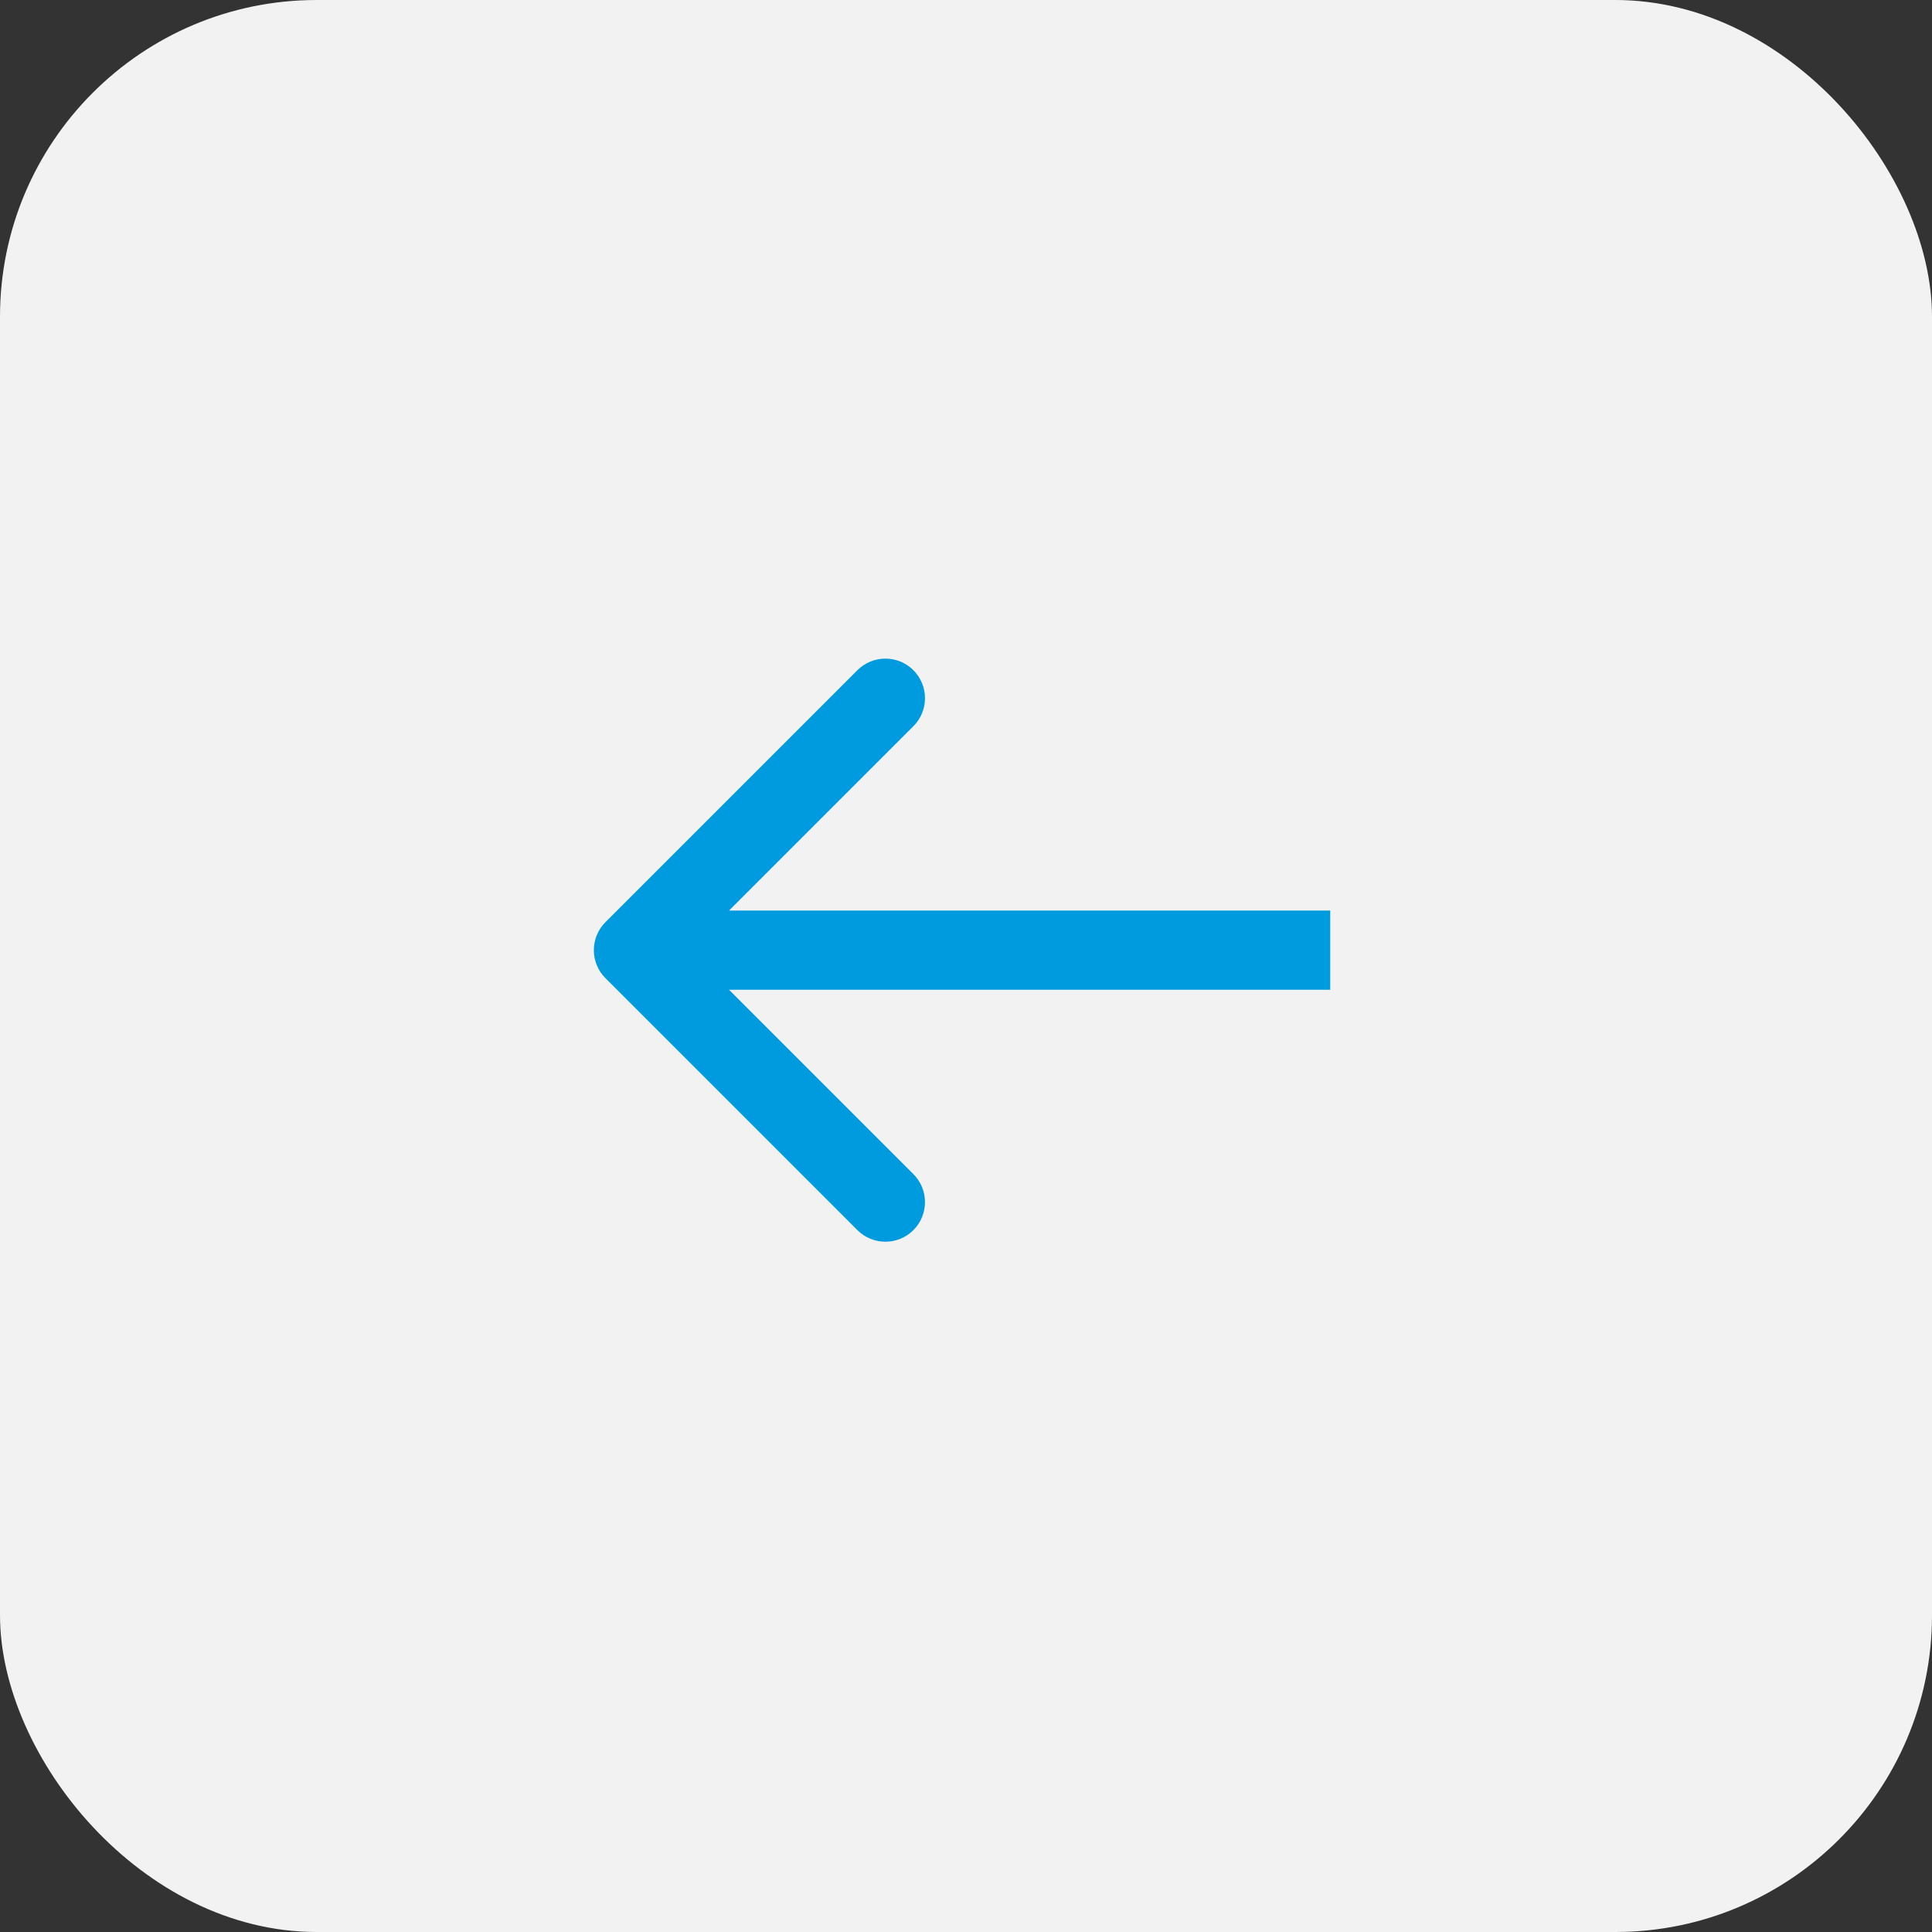 <?xml version="1.0" encoding="UTF-8"?> <svg xmlns="http://www.w3.org/2000/svg" width="61" height="61" viewBox="0 0 61 61" fill="none"><rect x="0" y="0" width="61" height="61" fill="#333333" stroke="none"/><g id="menu"><rect id="Rectangle 234" width="61" height="61" rx="10" fill="#F2F2F2"></rect><path id="Arrow 1" d="M19.116 29.116C18.628 29.604 18.628 30.396 19.116 30.884L27.071 38.839C27.559 39.327 28.351 39.327 28.839 38.839C29.327 38.351 29.327 37.559 28.839 37.071L21.768 30L28.839 22.929C29.327 22.441 29.327 21.649 28.839 21.161C28.351 20.673 27.559 20.673 27.071 21.161L19.116 29.116ZM42 28.75L20 28.75L20 31.25L42 31.25L42 28.75Z" fill="#009ADE"></path></g></svg> 